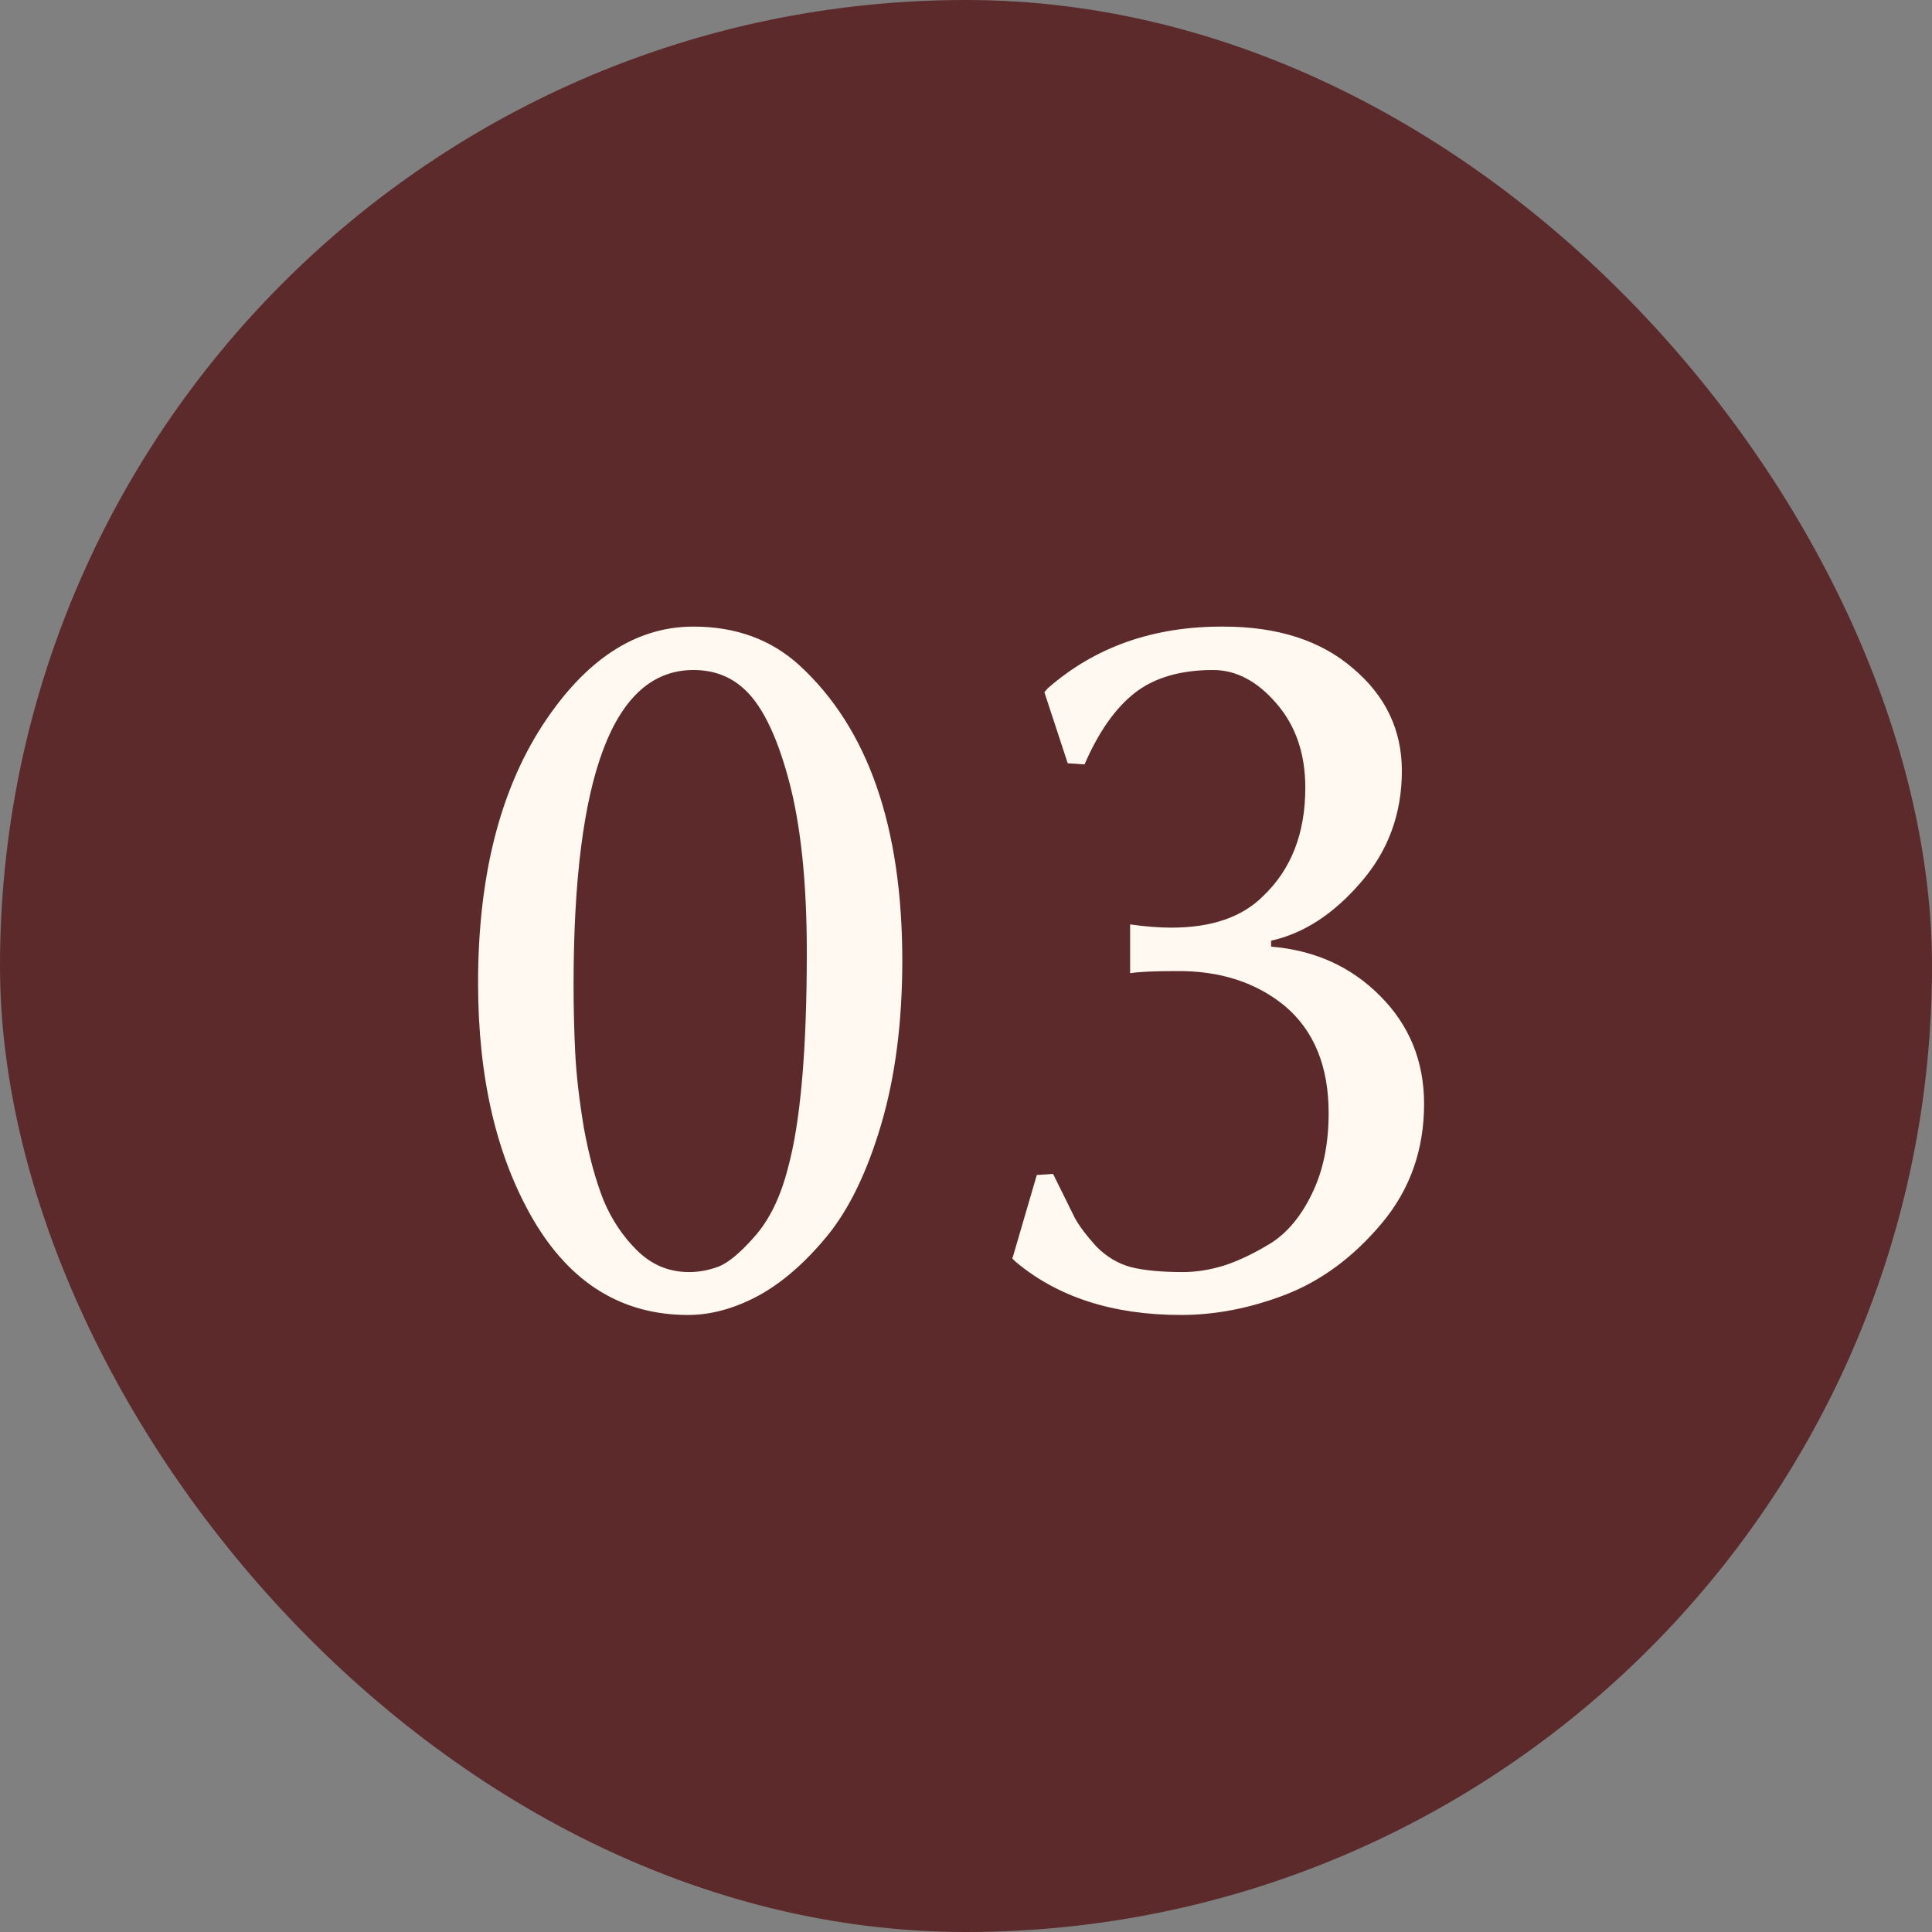 <?xml version="1.0" encoding="UTF-8"?> <svg xmlns="http://www.w3.org/2000/svg" width="40" height="40" viewBox="0 0 40 40" fill="none"><rect x="0" y="0" width="40" height="40" fill="#808080" stroke="none"/><rect width="40" height="40" rx="20" fill="#5C2A2B"></rect><path d="M14.357 13.872C12.702 13.872 11.875 16.047 11.875 20.396C11.875 20.868 11.886 21.332 11.909 21.789C11.931 22.246 11.991 22.766 12.088 23.35C12.193 23.927 12.328 24.424 12.493 24.844C12.665 25.256 12.901 25.607 13.2 25.899C13.5 26.191 13.855 26.337 14.267 26.337C14.469 26.337 14.671 26.3 14.873 26.225C15.083 26.143 15.338 25.929 15.637 25.585C15.937 25.241 16.161 24.776 16.311 24.192C16.573 23.241 16.704 21.748 16.704 19.711C16.704 18.252 16.577 17.053 16.322 16.118C16.068 15.182 15.749 14.553 15.368 14.231C15.091 13.991 14.754 13.872 14.357 13.872ZM14.245 27.225C12.882 27.225 11.815 26.57 11.044 25.259C10.28 23.949 9.898 22.313 9.898 20.352C9.898 18.173 10.34 16.398 11.224 15.028C12.115 13.658 13.159 12.973 14.357 12.973C15.233 12.973 15.963 13.239 16.547 13.771C17.969 15.073 18.681 17.113 18.681 19.891C18.681 21.164 18.535 22.294 18.243 23.283C17.951 24.271 17.576 25.042 17.12 25.596C16.663 26.15 16.188 26.562 15.693 26.831C15.199 27.094 14.716 27.225 14.245 27.225ZM24.498 26.337C24.76 26.337 25.041 26.293 25.34 26.203C25.64 26.105 25.962 25.952 26.306 25.742C26.651 25.525 26.935 25.184 27.16 24.72C27.392 24.248 27.508 23.691 27.508 23.047C27.508 22.081 27.208 21.344 26.609 20.834C26.01 20.34 25.262 20.097 24.363 20.105C23.907 20.105 23.585 20.119 23.398 20.149V19.139C23.719 19.184 24.004 19.206 24.251 19.206C25.082 19.206 25.715 18.989 26.149 18.555C26.733 18.001 27.025 17.252 27.025 16.309C27.025 15.605 26.826 15.025 26.43 14.568C26.033 14.104 25.595 13.872 25.116 13.872C24.442 13.872 23.903 14.029 23.498 14.343C23.094 14.658 22.746 15.152 22.454 15.826L22.106 15.803L21.623 14.332L21.69 14.253C22.671 13.392 23.884 12.966 25.329 12.973C26.452 12.973 27.347 13.261 28.013 13.838C28.687 14.407 29.024 15.114 29.024 15.96C29.024 16.851 28.739 17.623 28.17 18.274C27.609 18.925 26.991 19.326 26.317 19.476V19.599C27.223 19.674 27.976 20.015 28.575 20.621C29.181 21.227 29.484 21.973 29.484 22.856C29.484 23.807 29.192 24.63 28.608 25.327C28.032 26.015 27.373 26.506 26.632 26.798C25.898 27.082 25.172 27.225 24.453 27.225C23.046 27.225 21.904 26.858 21.028 26.124L20.96 26.057L21.466 24.327L21.803 24.305C22.02 24.746 22.17 25.05 22.252 25.214C22.342 25.379 22.488 25.574 22.69 25.798C22.9 26.015 23.143 26.162 23.42 26.236C23.697 26.304 24.056 26.337 24.498 26.337Z" fill="#FFF9F1"></path></svg> 